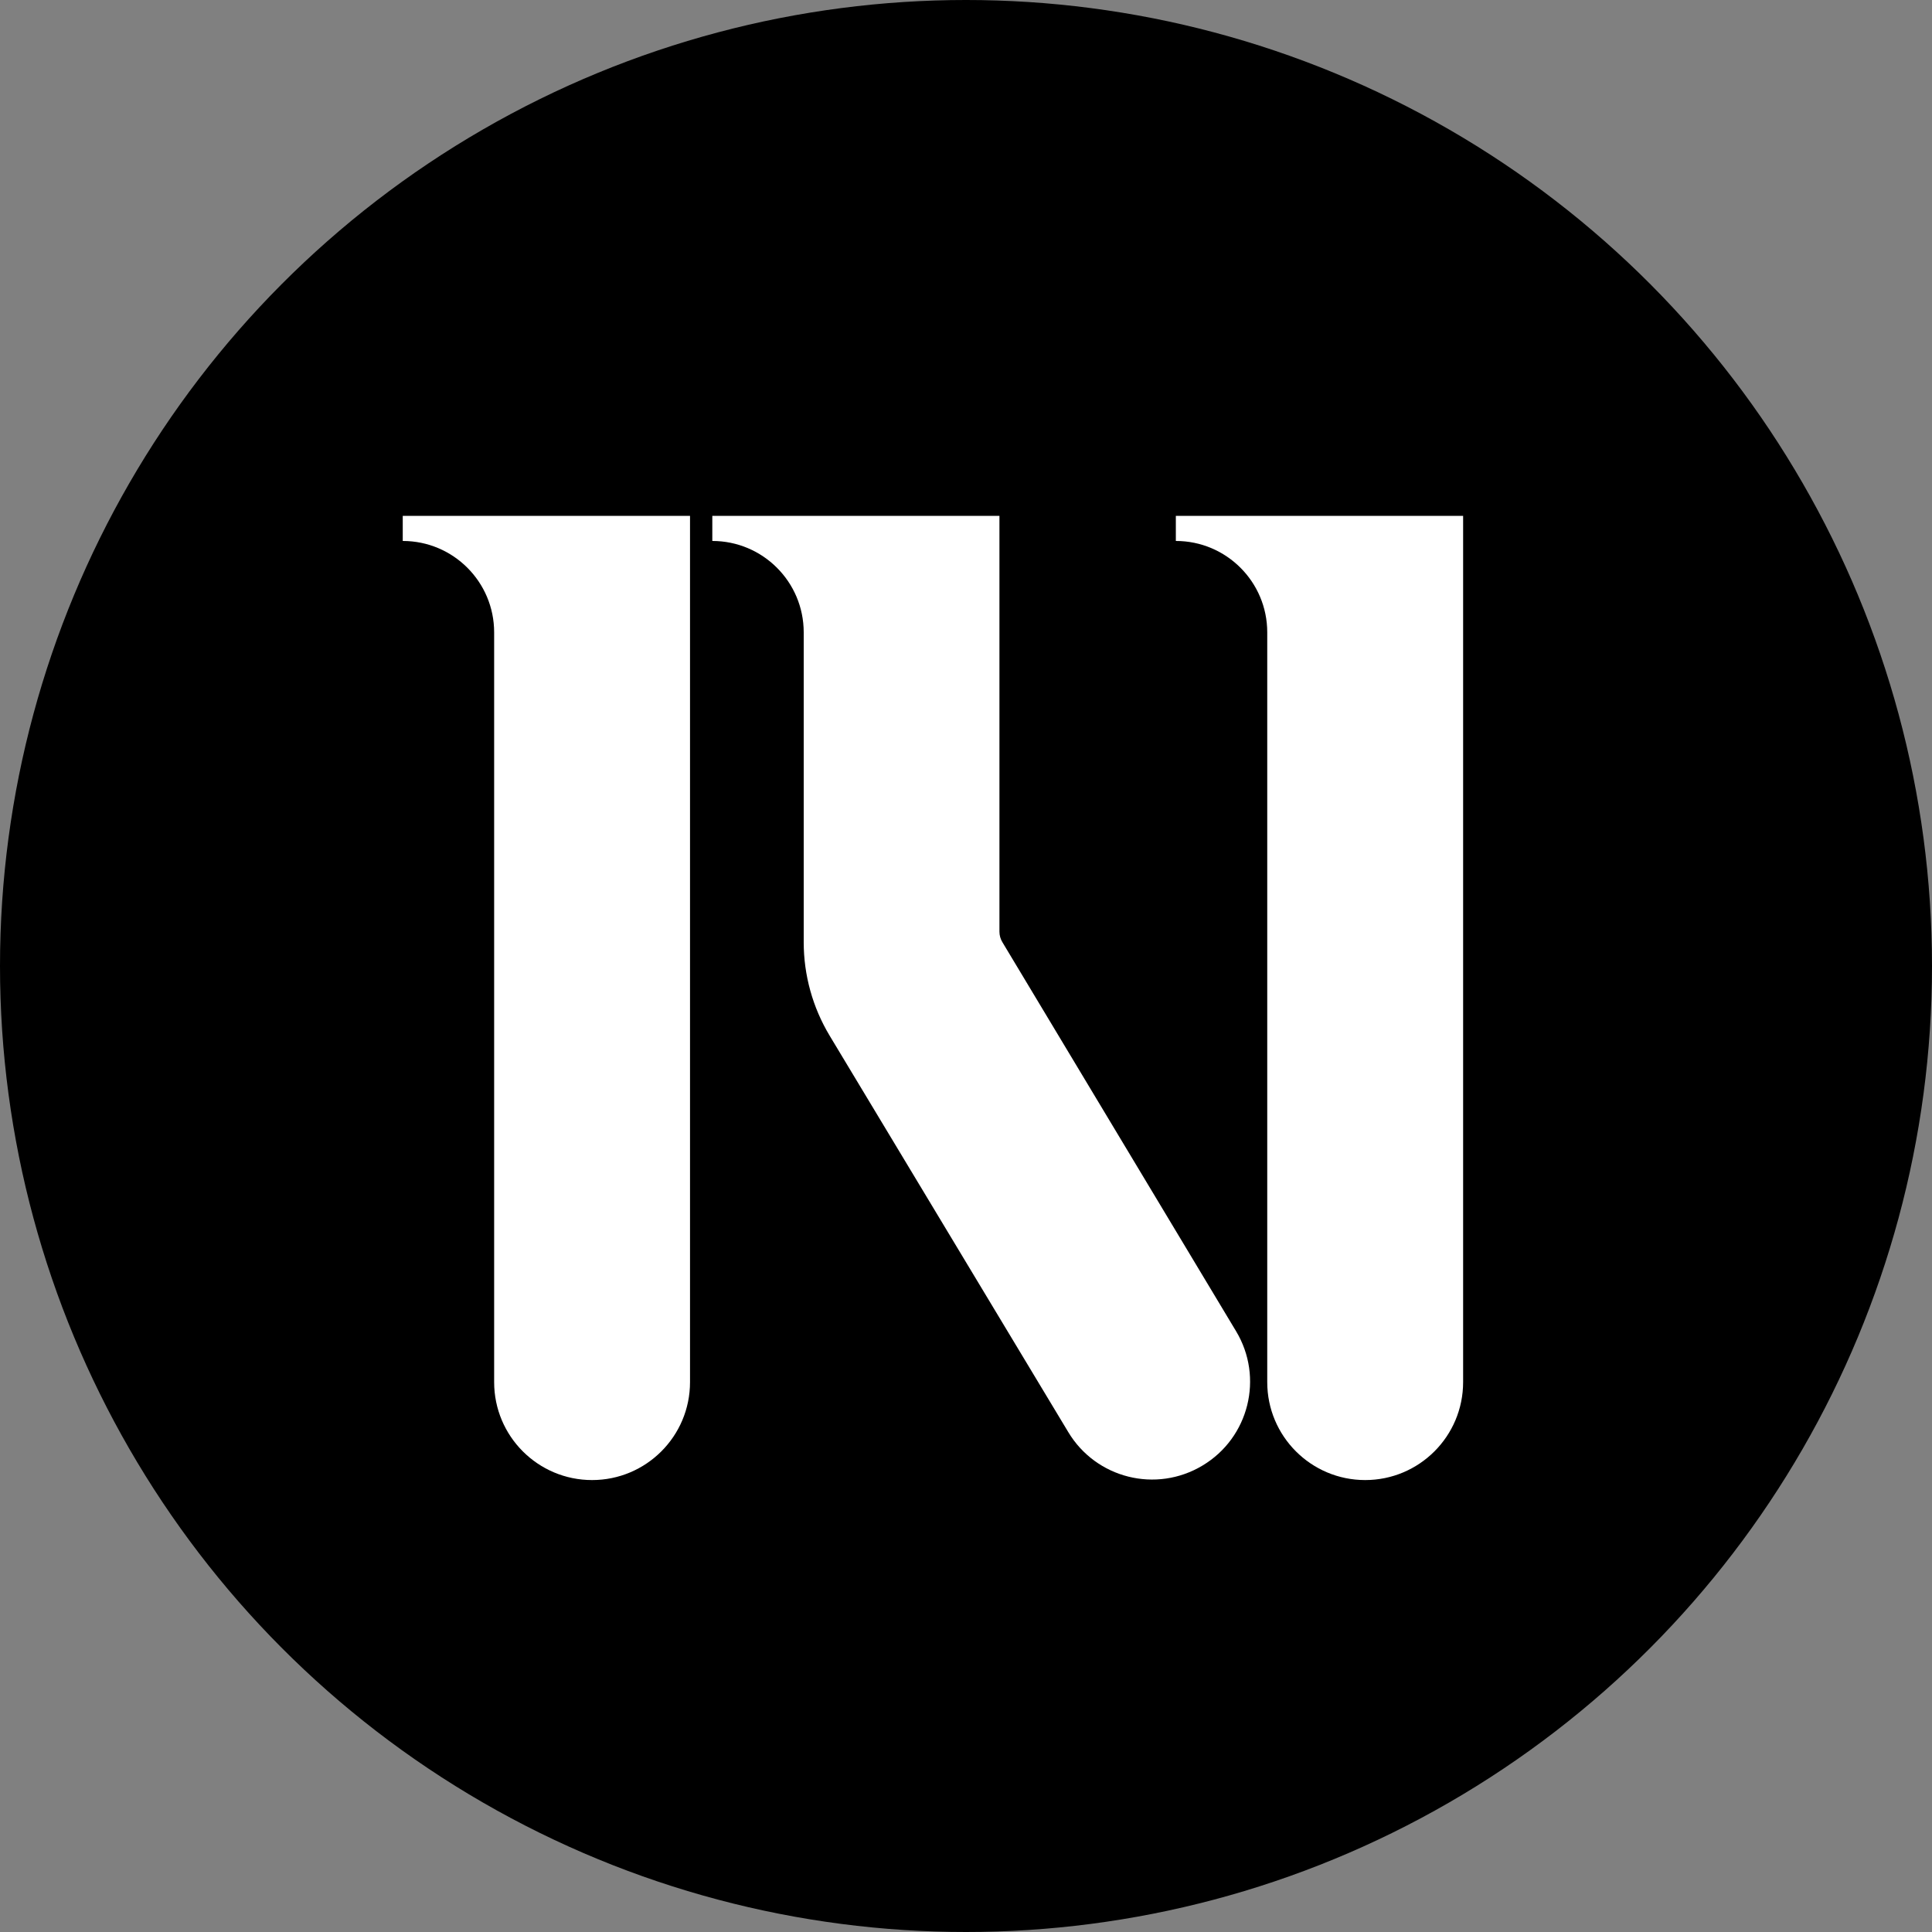 <svg viewBox="0 0 1300 1300" width="1300" height="1300" xmlns="http://www.w3.org/2000/svg"><rect x="0" y="0" width="1300" height="1300" fill="#808080" stroke="none"/><circle cx="650" cy="650" r="650"/><path fill="#fff" d="M332.5 347.1H271V364c33.9 0 61.5 27.5 61.5 61.5V930c0 36.4 29.5 65.9 65.9 65.9 36.4 0 65.9-29.5 65.9-65.9V347.1H332.5zm520.2 0h-61.5V364c33.9 0 61.5 27.5 61.5 61.5V930c0 36.4 29.5 65.9 65.9 65.9 36.4 0 65.9-29.5 65.9-65.9V347.1H852.7zm-21 548.6L674.5 634c-1.3-2.1-2-4.6-2-7.1V347.1H479.3V364c33.9 0 61.5 27.5 61.5 61.5V634c0 22.1 6 43.8 17.4 62.8l160.6 266.8c18.7 31.2 59.2 41.3 90.4 22.5 31.2-18.7 41.3-59.2 22.5-90.4z"/></svg>